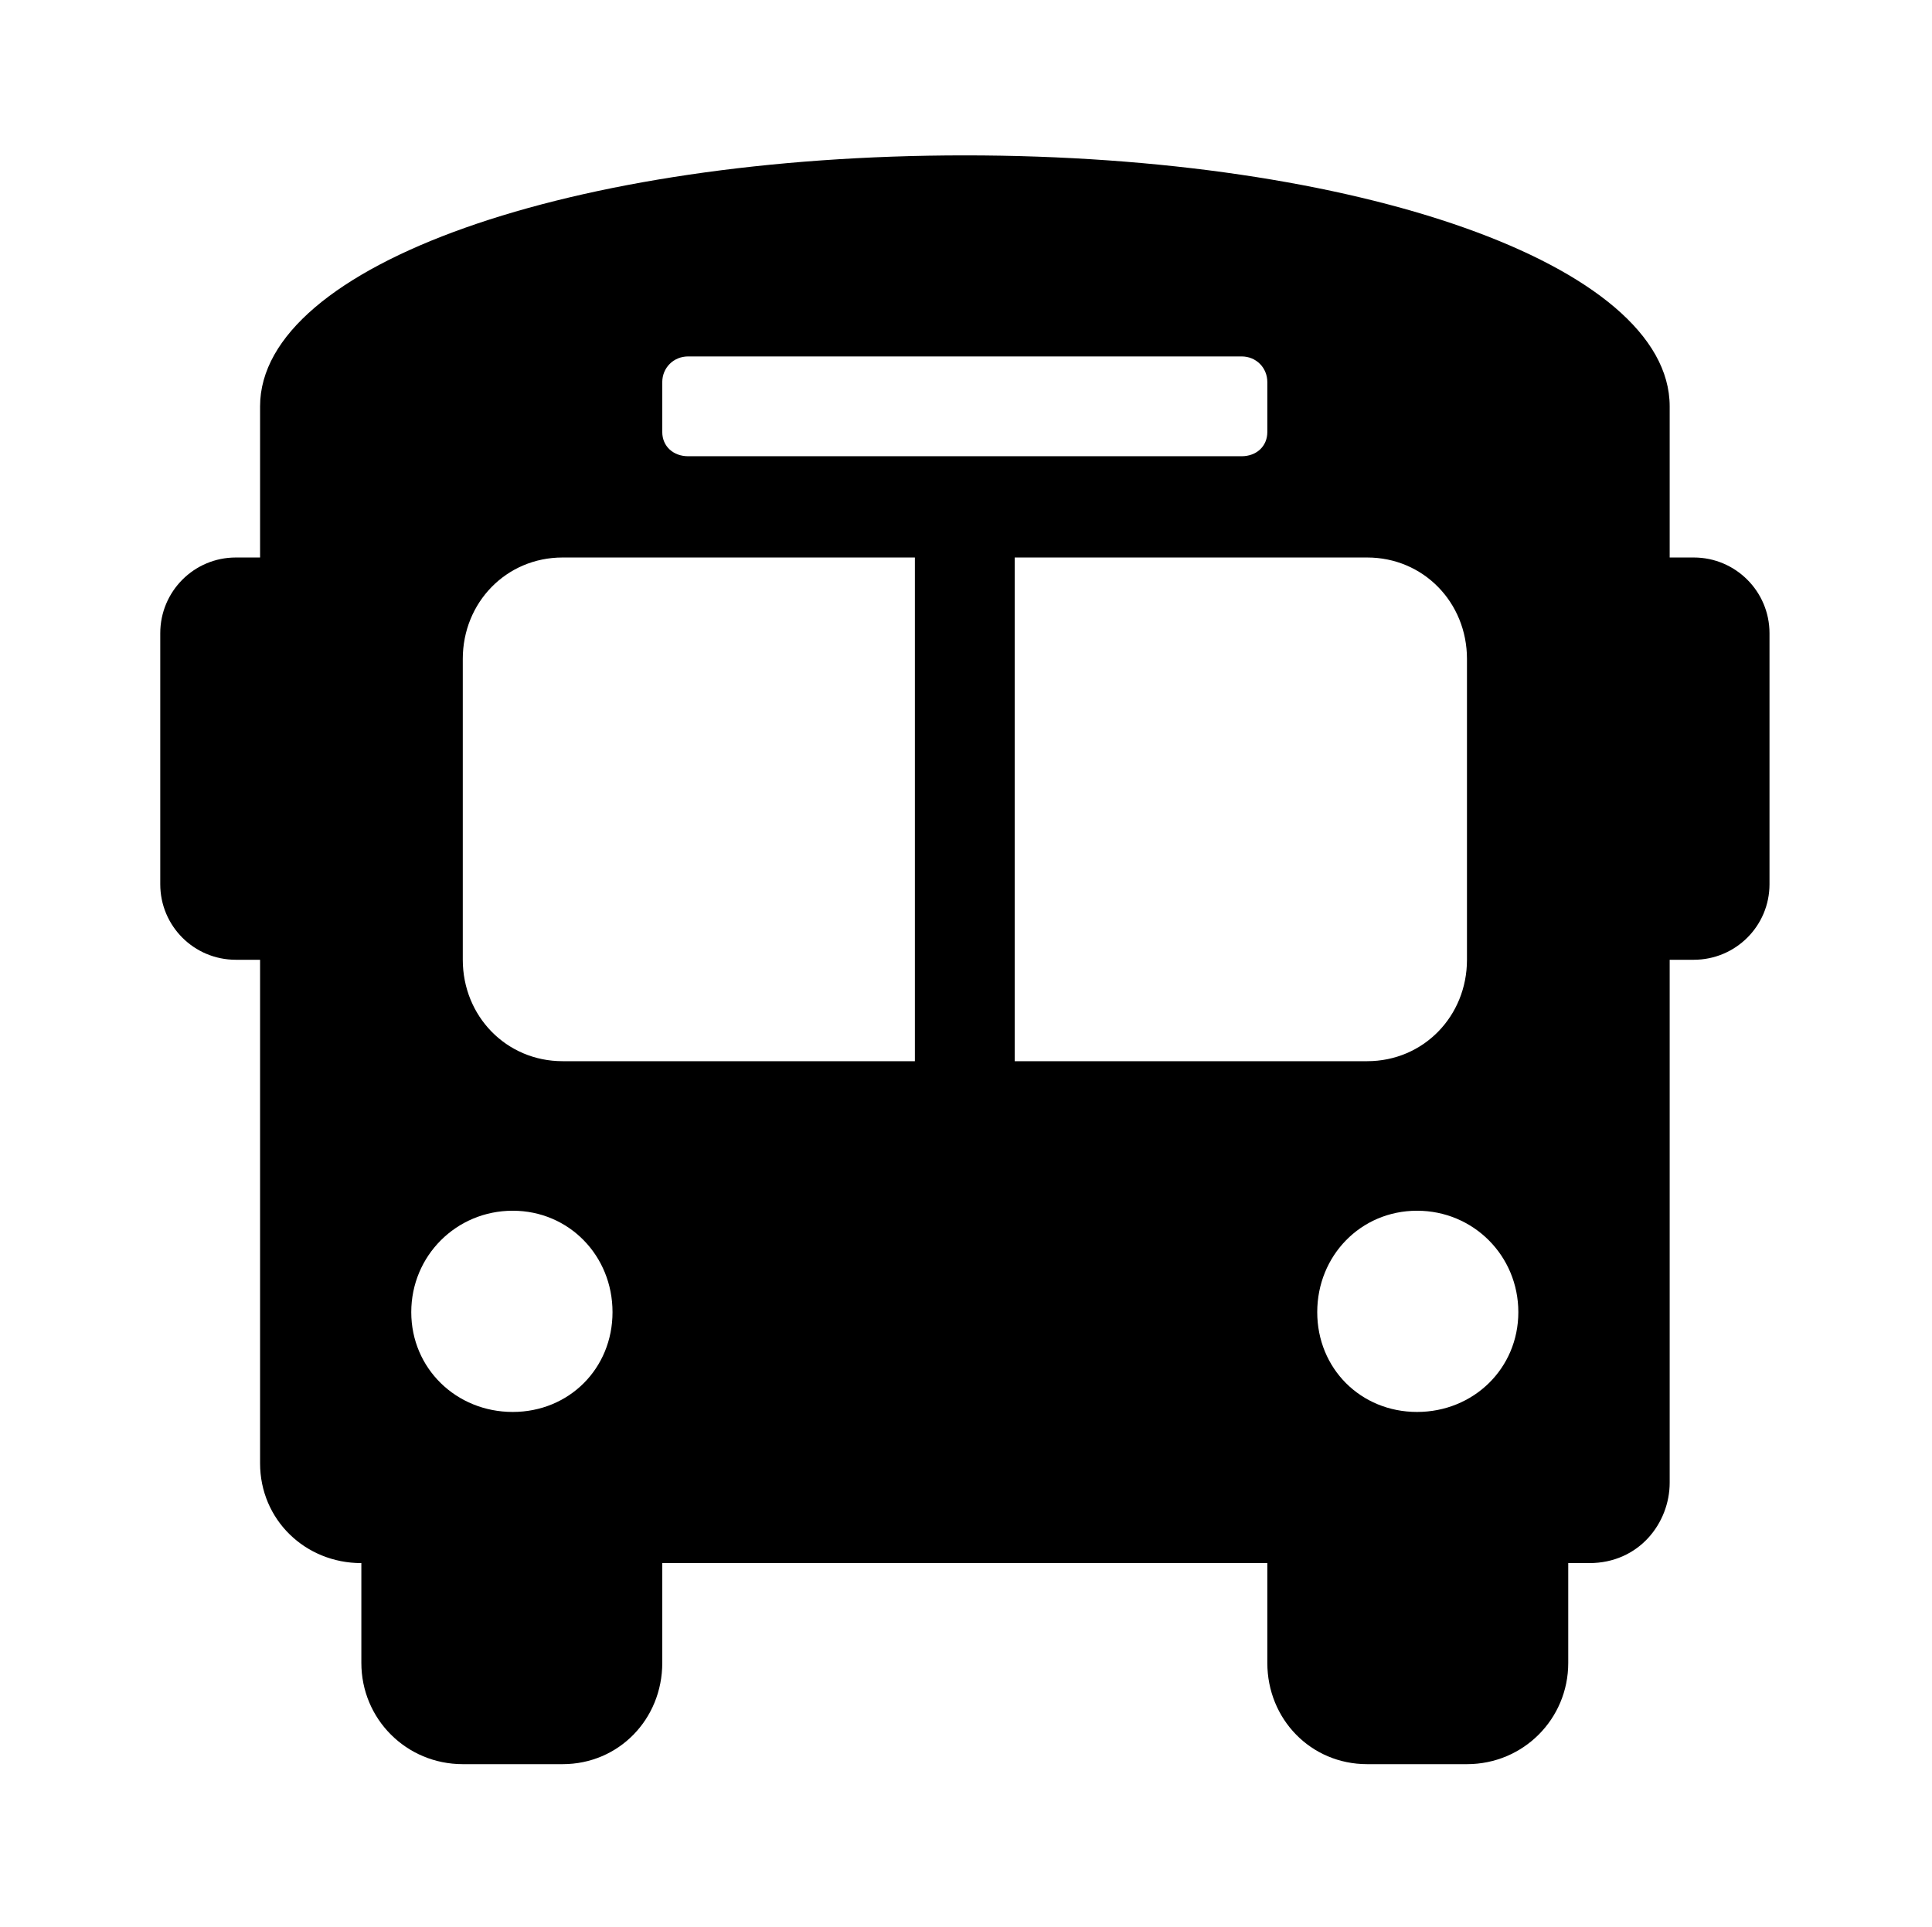<?xml version='1.0' encoding='UTF-8'?>
<!-- This file was generated by dvisvgm 2.13.3 -->
<svg version='1.1' xmlns='http://www.w3.org/2000/svg' xmlns:xlink='http://www.w3.org/1999/xlink' viewBox='-193.083 -193.083 32.08 32'>
<title>\faBus*</title>
<desc Packages='' CommandUnicode='U+1F68D' UnicodePackages='[utf8]{inputenc}'/>
<defs>
<path id='g0-119' d='M9.494-6.227H9.345V-7.163C9.345-8.04 7.412-8.717 4.981-8.717S.618-8.04 .618-7.163V-6.227H.468C.209-6.227 0-6.017 0-5.758V-4.204C0-3.945 .209-3.736 .468-3.736H.618V-.618C.618-.269 .897 0 1.245 0V.618C1.245 .966 1.524 1.245 1.873 1.245H2.491C2.839 1.245 3.108 .966 3.108 .618V0H6.854V.618C6.854 .966 7.123 1.245 7.472 1.245H8.09C8.438 1.245 8.717 .966 8.717 .618V0H8.847C9.156 0 9.345-.249 9.345-.498V-3.736H9.494C9.753-3.736 9.963-3.945 9.963-4.204V-5.758C9.963-6.017 9.753-6.227 9.494-6.227ZM3.108-7.313C3.108-7.402 3.178-7.472 3.268-7.472H6.695C6.785-7.472 6.854-7.402 6.854-7.313V-7.004C6.854-6.914 6.785-6.854 6.695-6.854H3.268C3.178-6.854 3.108-6.914 3.108-7.004V-7.313ZM2.182-.936C1.833-.936 1.554-1.205 1.554-1.554S1.833-2.182 2.182-2.182S2.8-1.903 2.8-1.554S2.531-.936 2.182-.936ZM4.672-3.108H2.491C2.142-3.108 1.873-3.387 1.873-3.736V-5.599C1.873-5.948 2.142-6.227 2.491-6.227H4.672V-3.108ZM5.29-3.108V-6.227H7.472C7.821-6.227 8.09-5.948 8.09-5.599V-3.736C8.09-3.387 7.821-3.108 7.472-3.108H5.29ZM7.781-.936C7.432-.936 7.163-1.205 7.163-1.554S7.432-2.182 7.781-2.182S8.408-1.903 8.408-1.554S8.13-.936 7.781-.936Z'/>
</defs>
<g id='page1' transform='scale(2.682)'>
<use x='-71' y='-62.313' xlink:href='#g0-119'/>
</g>
</svg>
